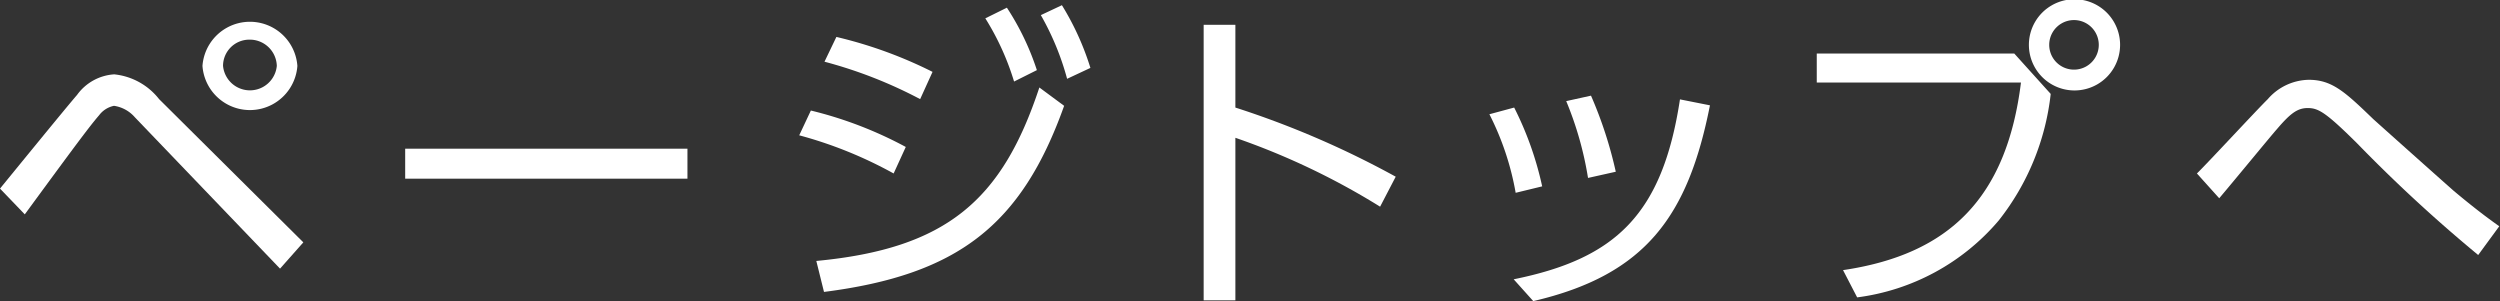 <svg xmlns="http://www.w3.org/2000/svg" width="100.88" height="12.15" viewBox="0 0 100.88 12.15"><rect x="0" y="0" width="100.88" height="12.15" fill="#333333" stroke="none"/><defs><style>.a{fill:#fff;}</style></defs><title>pageTOP_btn</title><path class="a" d="M0,7.61C.5,7,2.65,4.36,3.11,3.83A2,2,0,0,1,4.61,3,2.64,2.64,0,0,1,6.42,4l5.82,5.78-.94,1.06L5.44,4.73a1.38,1.38,0,0,0-.84-.46A1,1,0,0,0,4,4.65c-.38.44-.91,1.15-3,4ZM12,2.66a1.92,1.92,0,0,1-3.83,0,1.92,1.92,0,0,1,3.83,0Zm-3,0a1.09,1.09,0,0,0,2.17,0A1.09,1.09,0,0,0,10.05,1.6,1.06,1.06,0,0,0,9,2.66Z"/><path class="a" d="M27.74,6V7.21H16.35V6Z"/><path class="a" d="M36.06,7a16.93,16.93,0,0,0-3.81-1.54l.47-1a16,16,0,0,1,3.83,1.47Zm-3.12,3.53c5.27-.5,7.5-2.46,9-7l1,.74c-1.72,4.82-4.29,6.82-9.69,7.51ZM37.13,4a18.21,18.21,0,0,0-3.86-1.51l.48-1a17.65,17.65,0,0,1,3.88,1.41ZM40.63.31a10.58,10.58,0,0,1,1.21,2.52l-.92.46A10.58,10.58,0,0,0,39.76.74Zm2.22-.1A11,11,0,0,1,44,2.74l-.94.44A10.92,10.92,0,0,0,42,.61Z"/><path class="a" d="M55.69,8.34a29,29,0,0,0-5.84-2.78v6.56H48.57V1h1.28V4.34a36.87,36.87,0,0,1,6.47,2.79Z"/><path class="a" d="M61.16,7.78A11.25,11.25,0,0,0,60.1,4.61l1-.27a13.26,13.26,0,0,1,1.13,3.18Zm-.08,3.49c4.1-.83,6-2.6,6.71-7.26L69,4.25c-.88,4.44-2.57,6.84-7.13,7.9Zm3-4.09a13.74,13.74,0,0,0-.88-3.1l1-.22a16.7,16.7,0,0,1,1,3.07Z"/><path class="a" d="M81.28,2.16l1.47,1.63a10,10,0,0,1-2.1,5.11A9,9,0,0,1,74.94,12l-.57-1.1c4.27-.63,6.6-2.9,7.18-7.57H73.31V2.16Zm4.27-.35a1.84,1.84,0,0,1-3.68,0,1.84,1.84,0,0,1,3.68,0Zm-2.86,0a1,1,0,0,0,2,0,1,1,0,0,0-2,0Z"/><path class="a" d="M100,10.29a60.7,60.7,0,0,1-4.88-4.5c-1.27-1.26-1.57-1.43-2-1.43s-.72.24-1.25.86c-.19.21-1.66,2-2.32,2.78l-.9-1c.47-.46,2.42-2.57,2.86-3a2.24,2.24,0,0,1,1.65-.78c.94,0,1.46.48,2.61,1.59C96.45,5.42,98.22,7,99,7.69c1,.84,1.57,1.24,1.85,1.44Z"/></svg>